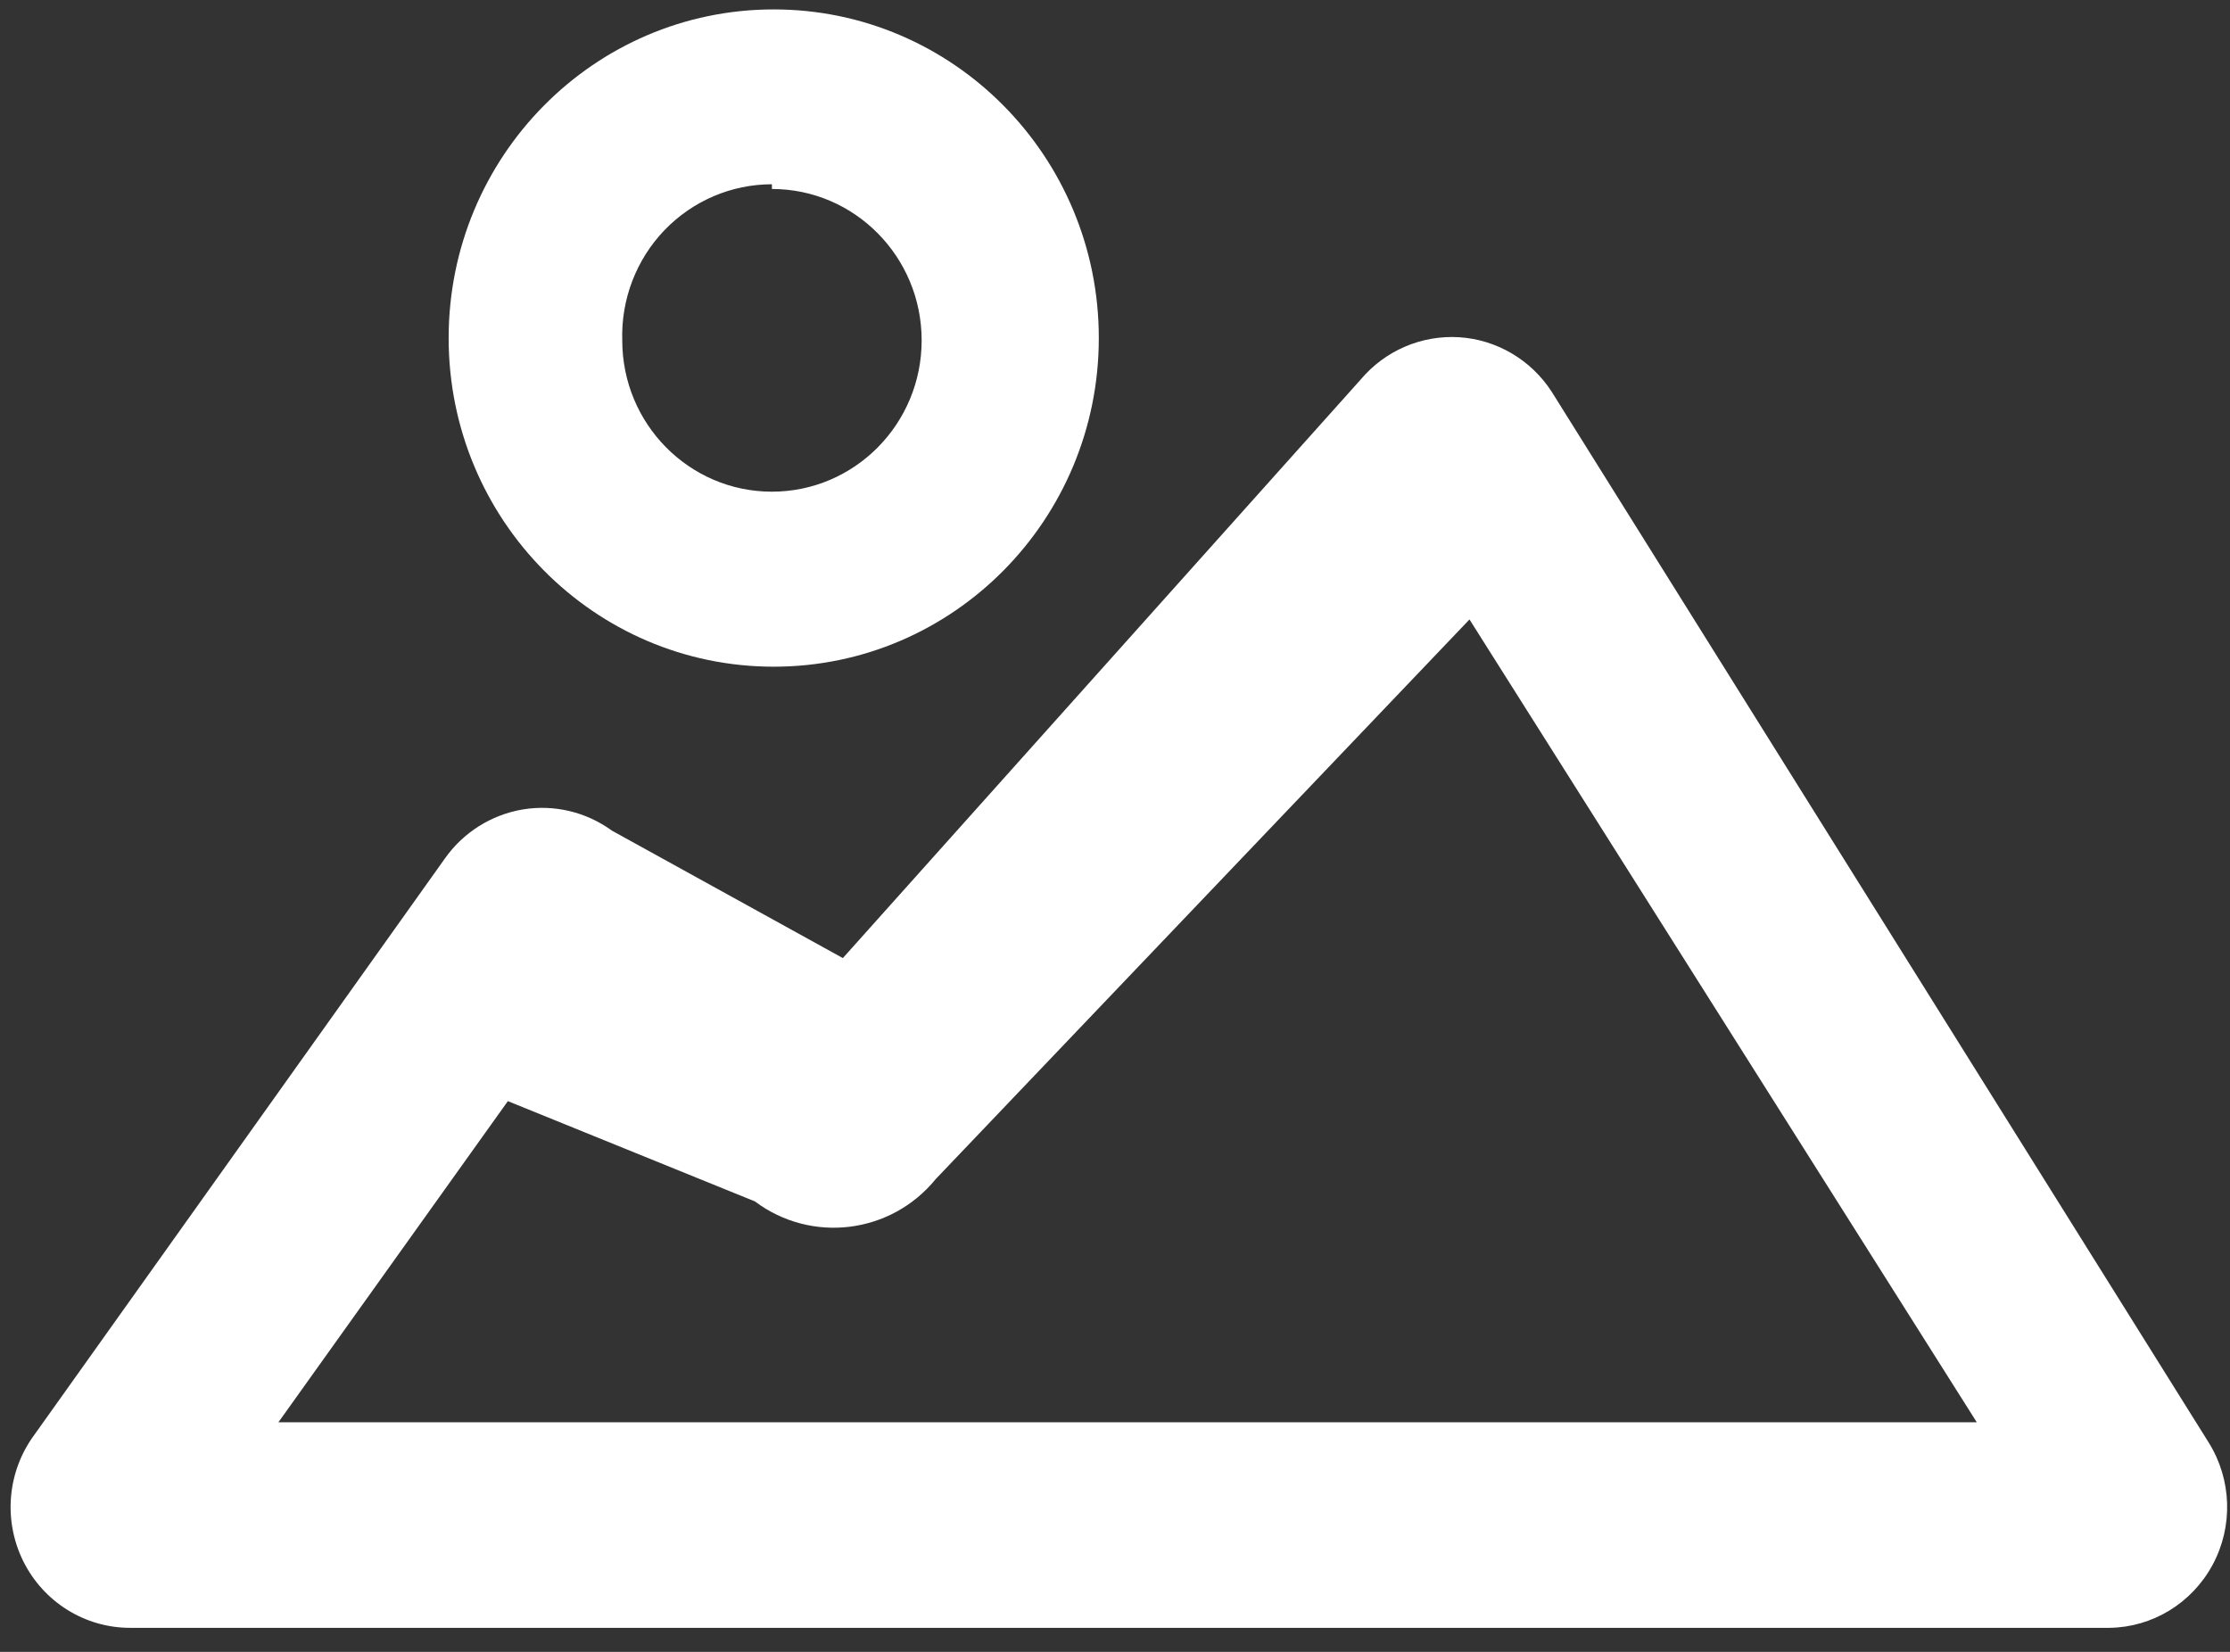 <?xml version="1.0" encoding="UTF-8"?>
<svg width="27px" height="20px" viewBox="0 0 27 20" version="1.1" xmlns="http://www.w3.org/2000/svg" xmlns:xlink="http://www.w3.org/1999/xlink">
    <rect x="0" y="0" width="27" height="20" fill="#333333" stroke="none"/>
    <title>gallery 2</title>
    <g id="Design" stroke="none" stroke-width="1" fill="none" fill-rule="evenodd">
        <g id="Yasemin-Home-" transform="translate(-670, -1989)" fill="#FFFFFF" fill-rule="nonzero">
            <g id="#Multimedia-//-Section" transform="translate(161, 1759)">
                <g id="Multimedia-Item-#3" transform="translate(434, 62)">
                    <g id="icon" transform="translate(67, 157)">
                        <g id="gallery" transform="translate(8, 11)">
                            <path d="M9.368,8.072 C11.541,8.072 13.304,6.291 13.304,4.093 C13.304,1.895 11.541,0.114 9.368,0.114 C7.194,0.114 5.432,1.895 5.432,4.093 C5.432,6.291 7.194,8.072 9.368,8.072 Z M9.346,2.288 C10.347,2.288 11.159,3.109 11.159,4.121 C11.159,5.133 10.347,5.953 9.346,5.953 C8.345,5.953 7.534,5.133 7.534,4.121 C7.519,3.625 7.703,3.144 8.044,2.788 C8.386,2.432 8.856,2.231 9.346,2.231 L9.346,2.288 Z" id="Shape"></path>
                            <path d="M18.788,4.744 C18.538,4.357 18.122,4.112 17.667,4.083 C17.211,4.055 16.769,4.245 16.473,4.597 L10.205,11.6 L7.409,10.057 C7.096,9.829 6.706,9.737 6.326,9.801 C5.946,9.866 5.607,10.08 5.384,10.398 L0.418,17.369 C0.089,17.812 0.036,18.405 0.281,18.901 C0.526,19.396 1.027,19.709 1.575,19.709 L25.538,19.709 C26.061,19.703 26.54,19.41 26.79,18.945 C27.04,18.48 27.022,17.915 26.743,17.467 L18.788,4.744 Z M3.371,17.22 L6.149,13.332 L9.14,14.546 C9.824,15.059 10.787,14.941 11.329,14.276 L17.792,7.5 L23.934,17.22 L3.371,17.22 Z" id="Shape"></path>
                        </g>
                    </g>
                </g>
            </g>
        </g>
    </g>
</svg>
